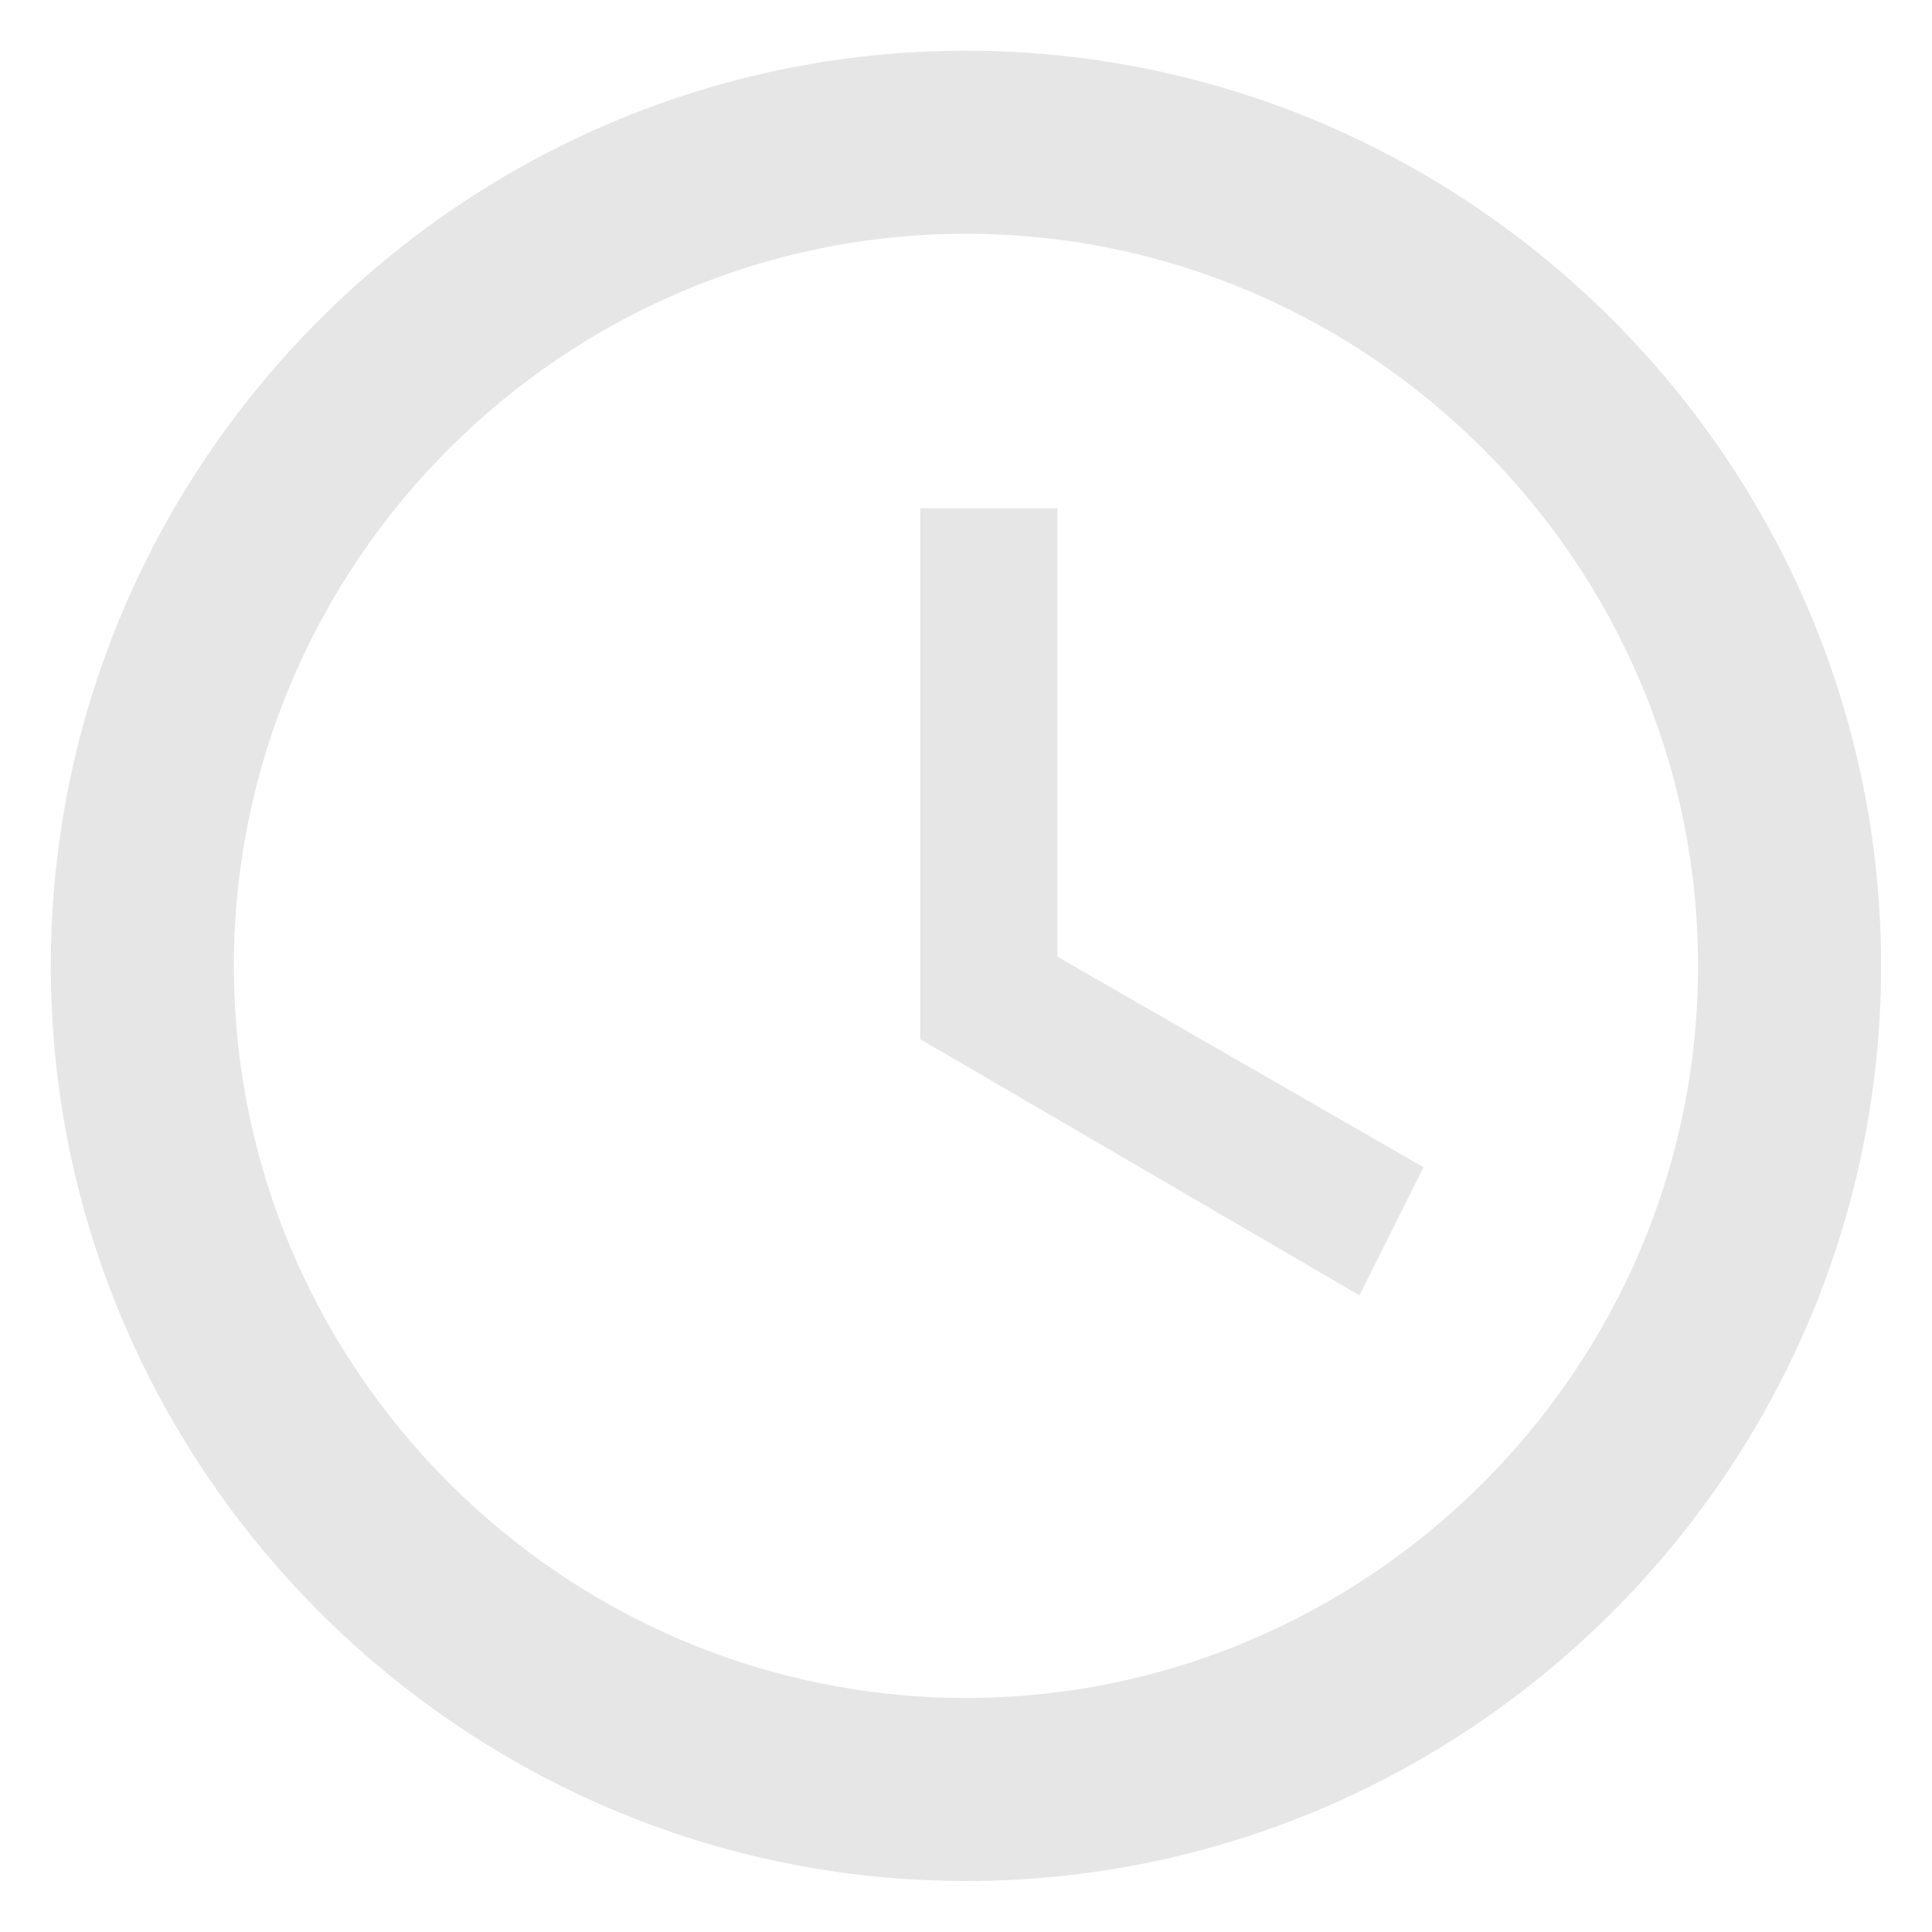 <svg width="20" height="20" viewBox="0 0 20 20" fill="none" xmlns="http://www.w3.org/2000/svg">
<path d="M9.999 17.577C5.831 17.577 2.421 14.167 2.421 9.999C2.421 5.83 5.831 2.42 9.999 2.42C14.168 2.42 17.578 5.83 17.578 9.999C17.578 14.167 14.168 17.577 9.999 17.577ZM9.999 0.525C4.789 0.525 0.526 4.788 0.526 9.999C0.526 15.209 4.789 19.472 9.999 19.472C15.21 19.472 19.473 15.209 19.473 9.999C19.473 4.788 15.21 0.525 9.999 0.525ZM9.526 10.757L14.073 13.409L14.736 12.083L10.947 9.904V5.262H9.526V10.757Z" fill="#E6E6E6"/>
</svg>
